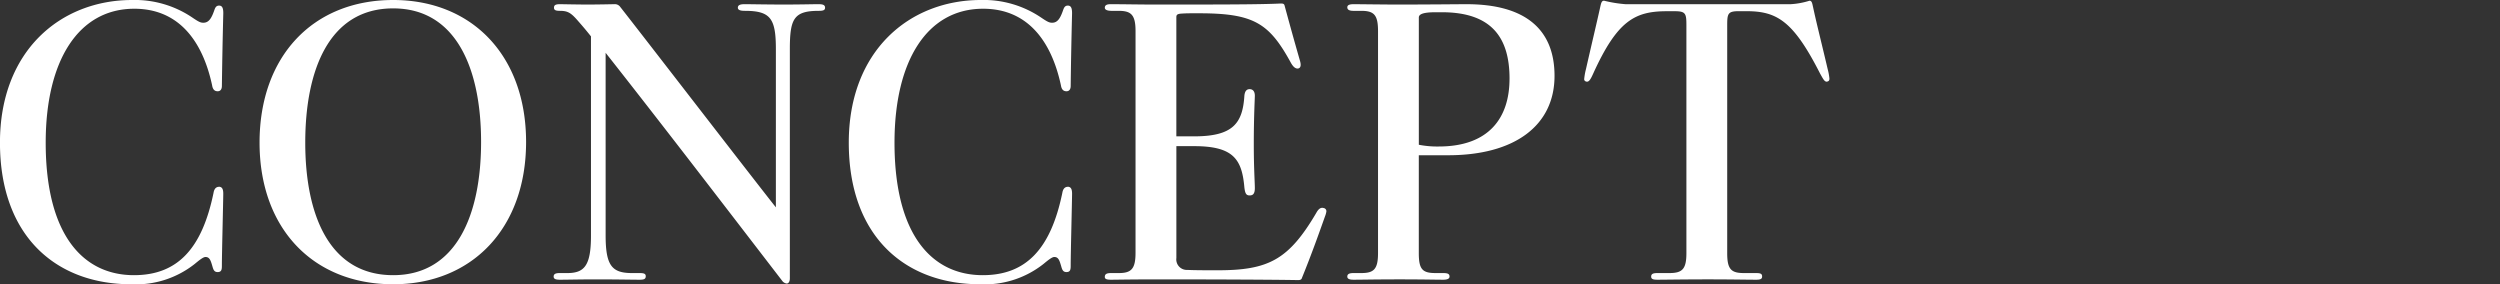 <svg xmlns="http://www.w3.org/2000/svg" xmlns:xlink="http://www.w3.org/1999/xlink" width="343" height="39" viewBox="0 0 343 39">
  <rect x="0" y="0" width="343" height="39" fill="#333333" stroke="none"/>
  <defs>
    <clipPath id="clip-path">
      <rect id="長方形_21930" data-name="長方形 21930" width="343" height="39" transform="translate(247 1000)" fill="#fff" stroke="#707070" stroke-width="1"/>
    </clipPath>
  </defs>
  <g id="マスクグループ_32" data-name="マスクグループ 32" transform="translate(-247 -1000)" clip-path="url(#clip-path)">
    <path id="パス_8851" data-name="パス 8851" d="M32.7-36.577c0-.624-.1-1.055-.574-1.055-.383,0-.527.24-.67.672-.383,1.1-.766,1.679-1.484,1.679-.383,0-.622-.1-1.532-.72A14.081,14.081,0,0,0,20.2-38.4c-9.812,0-18.141,6.956-18.141,19.572C2.064-5.924,9.818.6,20.061.6a13.007,13.007,0,0,0,8.711-2.782c.527-.432,1.149-.959,1.484-.959.574,0,.718.48.957,1.3.144.528.287.768.718.768.479,0,.574-.288.574-.815,0-1.727.191-9.114.191-9.93,0-.528-.1-.911-.527-.959-.479,0-.718.288-.814.863C29.777-4.293,26.427-.647,20.444-.647c-6.94,0-12.11-5.469-12.11-18.181,0-11.273,4.5-18.373,12.158-18.373,5.983,0,9.334,4.269,10.674,10.506.1.624.383.816.766.816s.574-.288.574-.72C32.554-30.1,32.6-32.6,32.7-36.577ZM74.243-18.924c0-11.849-7.419-19.476-18.236-19.476C45-38.4,37.675-30.677,37.675-18.828,37.675-7.075,45,.6,56.007.6,66.824.6,74.243-7.075,74.243-18.924Zm-6.174,0c0,9.93-3.351,18.277-12.062,18.277-8.807,0-12.062-8.347-12.062-18.181,0-9.93,3.255-18.421,12.062-18.421C64.718-37.249,68.069-28.854,68.069-18.924Zm47.194-18.421c0-.336-.239-.48-.862-.48-1.005,0-2.345.048-4.786.048s-4.4-.048-5.409-.048c-.622,0-.909.144-.909.48s.383.432.957.432c3.542,0,4.26,1.055,4.26,5.277V-9.954c-3.015-3.79-18.284-23.6-21.347-27.487a.9.9,0,0,0-.814-.384c-.191,0-2.058.048-3.686.048-1.388,0-3.446-.048-3.781-.048-.622,0-.814.144-.814.48s.239.432.814.432c1.1,0,1.532.288,2.489,1.391.67.768,1.005,1.151,1.771,2.111V-6.068c0,4.125-.909,5.133-3.255,5.133H78.838c-.574,0-.814.144-.814.48s.287.432.862.432c1.053,0,2.728-.048,5.074-.048,2.537,0,4.834.048,5.887.048.574,0,.814-.1.814-.48,0-.336-.239-.432-.814-.432H88.794c-2.776,0-3.638-1.007-3.638-5.181V-31.156C92.719-21.562,99.707-12.448,109.376.12A.9.9,0,0,0,110,.5c.239,0,.431-.24.431-.72V-31.636c0-4.173.527-5.277,3.973-5.277C115.024-36.913,115.263-37.009,115.263-37.345Zm33.888.768c0-.624-.1-1.055-.574-1.055-.383,0-.527.24-.67.672-.383,1.1-.766,1.679-1.484,1.679-.383,0-.622-.1-1.532-.72a14.08,14.08,0,0,0-8.233-2.4c-9.812,0-18.141,6.956-18.141,19.572,0,12.9,7.754,19.428,18,19.428a13.007,13.007,0,0,0,8.711-2.782c.527-.432,1.149-.959,1.484-.959.574,0,.718.48.957,1.3.144.528.287.768.718.768.479,0,.574-.288.574-.815,0-1.727.191-9.114.191-9.93,0-.528-.1-.911-.527-.959-.479,0-.718.288-.814.863C146.231-4.293,142.881-.647,136.9-.647c-6.94,0-12.11-5.469-12.11-18.181,0-11.273,4.5-18.373,12.158-18.373,5.983,0,9.334,4.269,10.674,10.506.1.624.383.816.766.816s.574-.288.574-.72C149.007-30.1,149.055-32.6,149.151-36.577Zm34.7,27.871a3,3,0,0,0,.191-.672.436.436,0,0,0-.383-.48c-.335-.1-.67.048-1.005.672-3.781,6.428-6.557,7.867-13.5,7.867-1.915,0-2.968,0-4.212-.048A1.443,1.443,0,0,1,163.462-3V-18.348H165.9c5.361,0,6.557,1.775,6.892,5.661.1.815.239,1.1.718,1.1.431,0,.718-.192.718-1.007,0-.768-.144-2.686-.144-6.044,0-3.79.144-6.284.144-6.62,0-.624-.287-.911-.718-.911-.479,0-.67.384-.718.911-.239,3.79-1.58,5.565-6.892,5.565h-2.441V-36.049c0-.288.1-.432.622-.48.814-.048.862-.048,2.489-.048,7.515,0,9.621,1.343,12.588,6.764.287.528.622.863,1.005.815.431-.1.383-.576.287-.959-.718-2.494-1.388-4.893-2.154-7.723-.048-.144-.144-.24-.479-.24-2.92.144-8.9.144-17.04.144-2.776,0-4.26-.048-6.366-.048-.574,0-.766.192-.766.48s.335.432.957.432h.957c1.723,0,2.3.576,2.3,2.782V-3.717c0,2.207-.574,2.782-2.3,2.782h-1.053c-.622,0-.862.144-.862.528,0,.288.239.384.862.384.67,0,2.824-.048,6.653-.048,8.089,0,16.561.048,19,.1.335,0,.479-.1.527-.288C181.938-3.334,182.9-6.02,183.852-8.706Zm19.433-29.118c-1.2,0-4.93.048-9.477.048-2.01,0-5.074-.048-6.031-.048-.622,0-.862.144-.862.432,0,.384.383.48.862.48h1.053c1.771,0,2.3.576,2.3,2.782V-3.669c0,2.207-.574,2.734-2.3,2.734h-1.053c-.527,0-.862.1-.862.48,0,.288.239.432.862.432,1.053,0,3.063-.048,6.318-.048,3.207,0,4.93.048,5.983.048q.862,0,.862-.432c0-.336-.191-.48-.862-.48h-1.053c-1.819,0-2.3-.528-2.3-2.734V-17.1h4.021c9.142,0,14.6-4.077,14.6-10.889C215.347-34.418,211.279-37.824,203.285-37.824Zm5.887,10.218c0,5.373-2.824,9.306-9.716,9.306a12.974,12.974,0,0,1-2.728-.24V-36c0-.48.67-.72,2.3-.72h.862C206.731-36.721,209.173-33.219,209.173-27.607Zm41.642-9.834c-.1-.432-.144-.863-.479-.863a10.474,10.474,0,0,1-2.633.48H225.111a17.662,17.662,0,0,1-2.968-.48c-.287,0-.383.192-.527.863-.574,2.59-1.1,4.749-1.962,8.539a8.889,8.889,0,0,0-.239,1.343.32.32,0,0,0,.239.336c.383.144.622-.24,1.005-1.1,3.3-7.244,5.7-8.539,10.1-8.539h1.1c1.484,0,1.58.336,1.58,1.919V-3.669c0,2.207-.574,2.734-2.345,2.734h-1.627c-.574,0-.862.1-.862.48,0,.336.239.432.862.432,1.053,0,3.59-.048,6.94-.048,3.255,0,5.265.048,6.605.048.574,0,.814-.1.814-.432,0-.384-.191-.48-.862-.48h-1.627c-1.771,0-2.3-.528-2.3-2.734V-34.946c0-1.583.1-1.919,1.58-1.919h1.053c4.164,0,6.414,1.3,10.1,8.539.479.863.67,1.247,1.053,1.1.144-.048.239-.144.239-.384a7.679,7.679,0,0,0-.239-1.3C251.915-32.787,251.293-35.186,250.814-37.441Z" transform="translate(244.936 1038.4)" fill="#fff"/>
  </g>
</svg>
